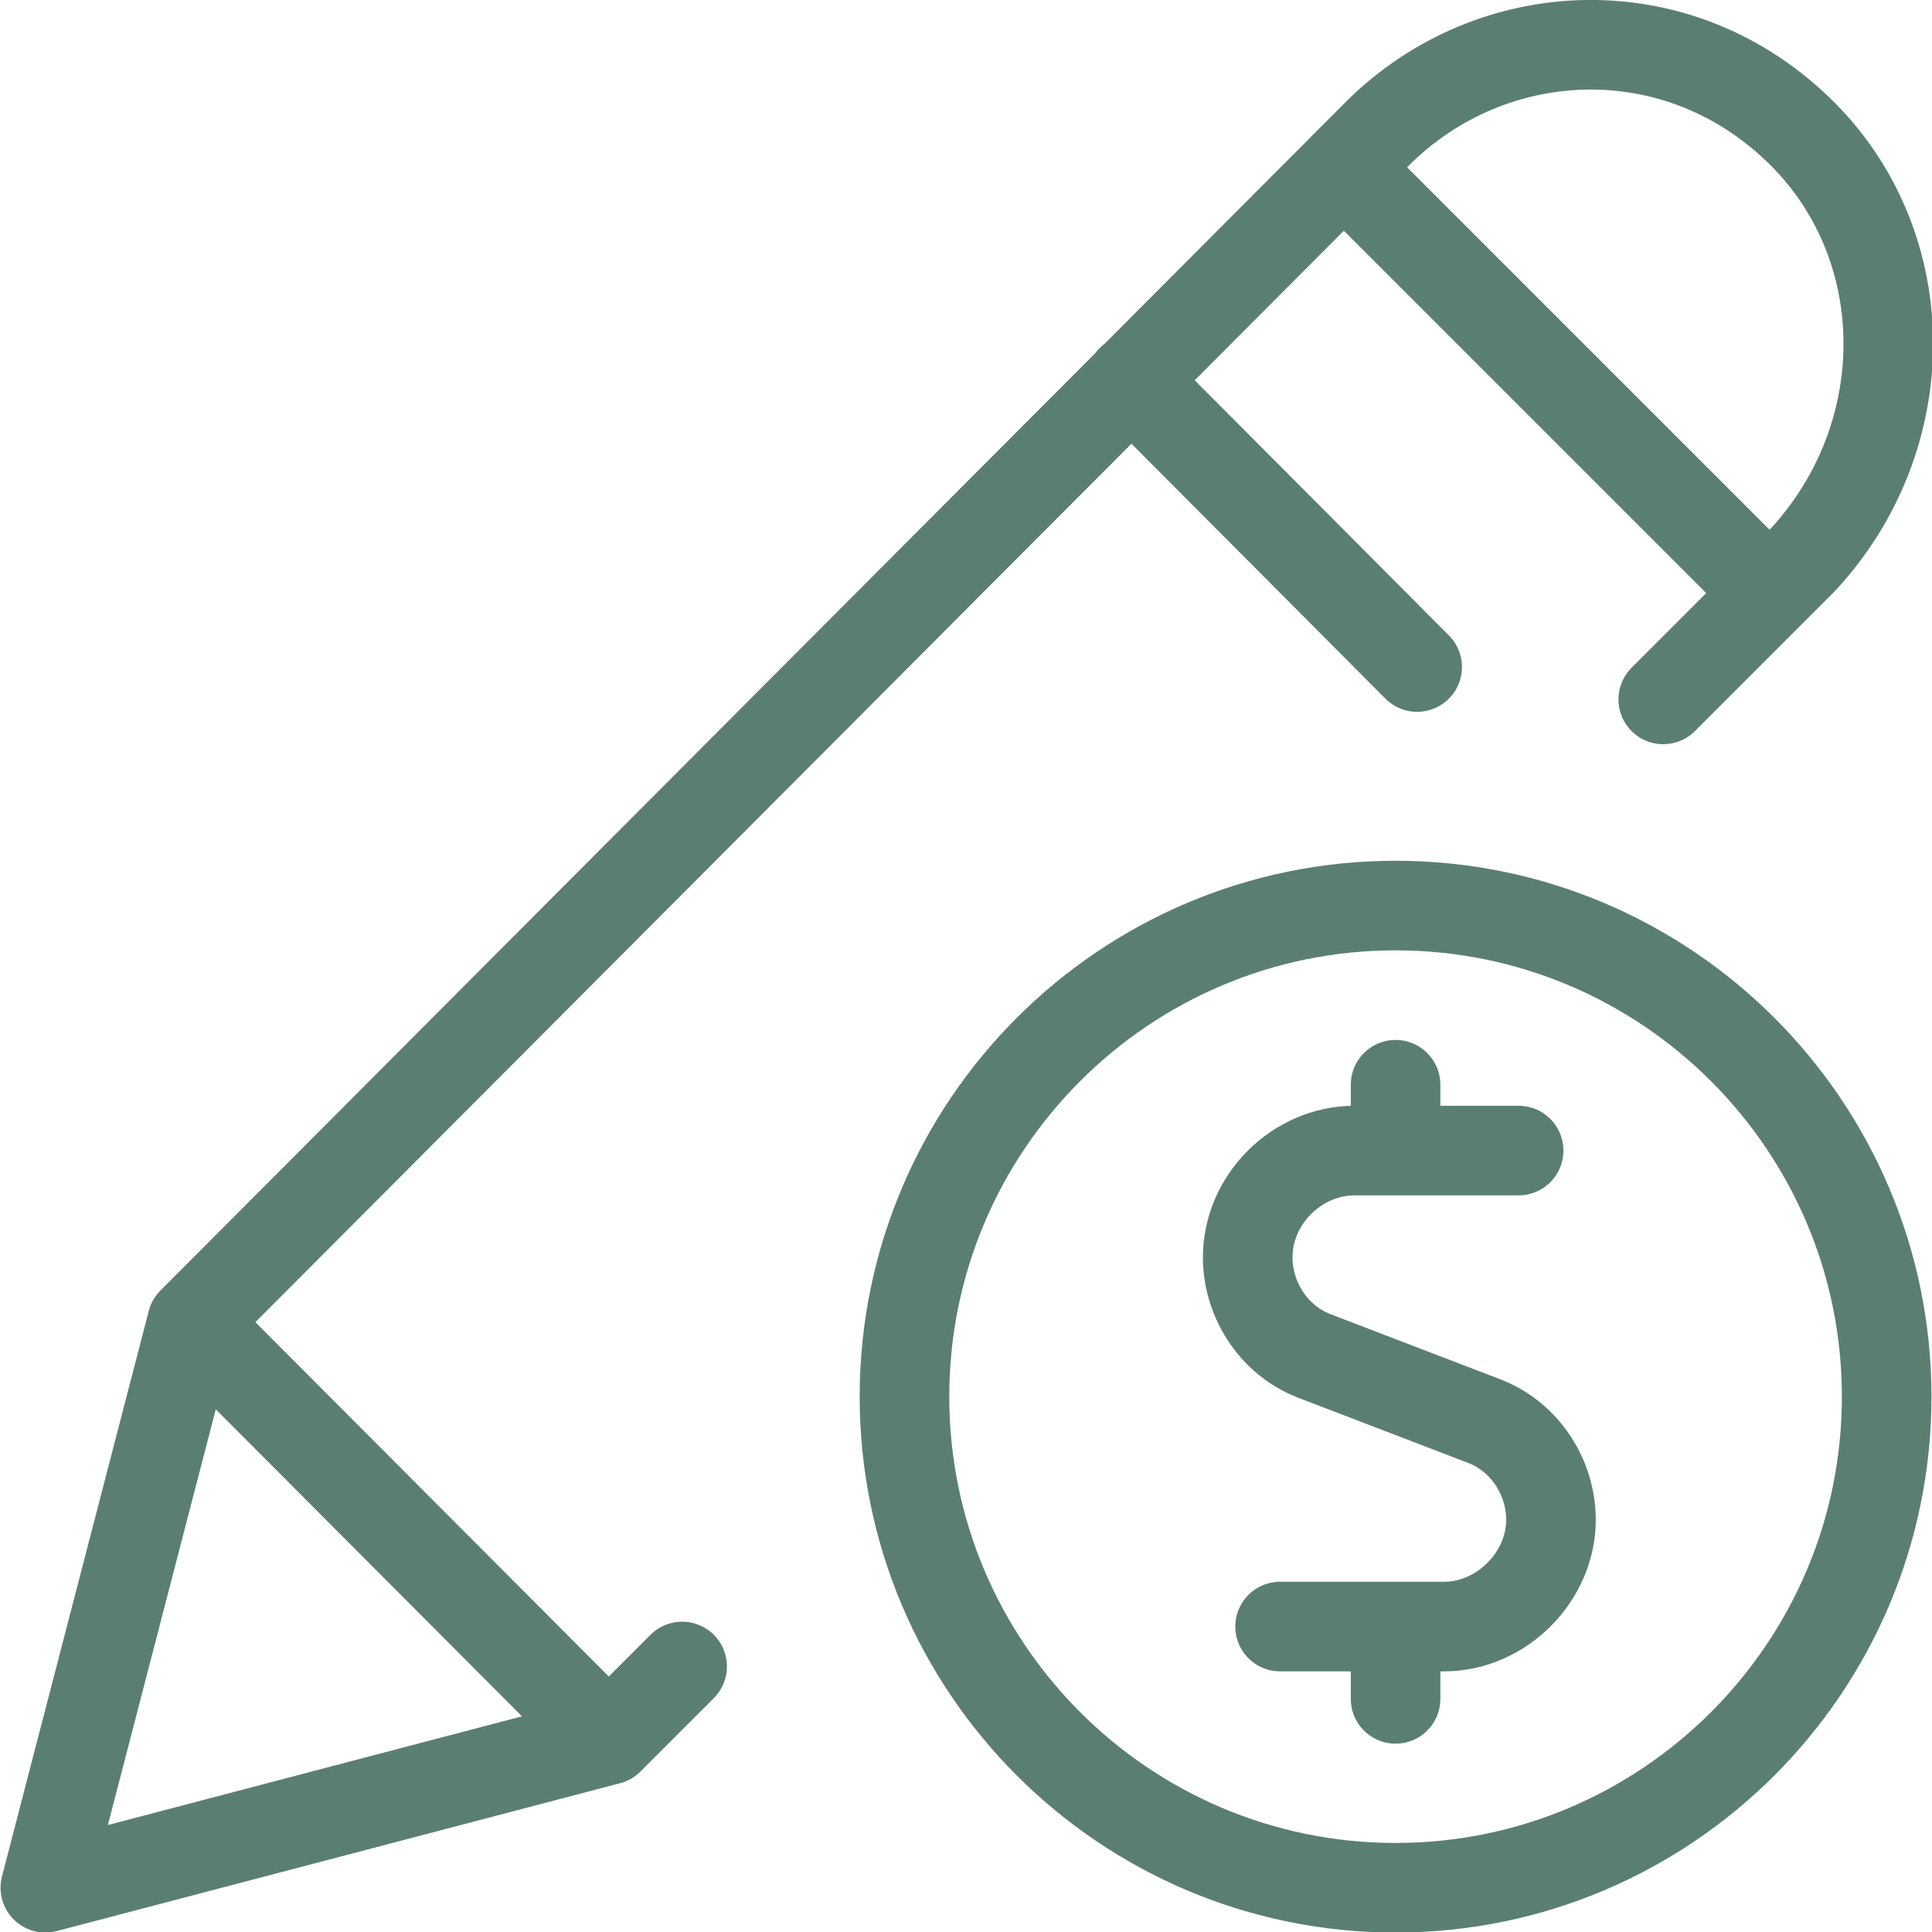 <svg id="Layer_1" xmlns="http://www.w3.org/2000/svg" xmlns:xlink="http://www.w3.org/1999/xlink" version="1.1" viewBox="0 0 17.9 17.9" width="100%" height="100%" preserveAspectRatio="none"><defs><style> .st0, .st1 { fill: none; } .st1 { stroke: #5a7f71; stroke-linecap: round; stroke-linejoin: round; stroke-width: .83px; } .st2 { clip-path: url(#clippath); } </style><clipPath id="clippath"><rect class="st0" y="0" width="17.9" height="17.9"/></clipPath></defs><g class="st2"><path class="st1" d="M13.13,6.18l-2.65-2.66M12.45,1.55l3.94,3.94M1.78,12.25L12.76,1.24c1.06-1.06,2.8-1.14,3.94,0,1.06,1.06,1.06,2.81,0,3.95l-1.29,1.29M5.64,16.12l.68-.68M5.64,16.12l-3.86-3.87M5.64,16.12l-5.22,1.37,1.36-5.24M12.93,17.49c2.51,0,4.55-2.04,4.55-4.55s-2.04-4.55-4.55-4.55-4.55,2.04-4.55,4.55,2.04,4.55,4.55,4.55ZM12.93,15.74v-.53M12.93,10.66v-.61M14.07,10.66h-1.52c-.53,0-.99.45-.99.99,0,.38.23.76.61.91l1.59.61c.38.15.61.53.61.91,0,.53-.46.99-.99.99h-1.52"/></g></svg>